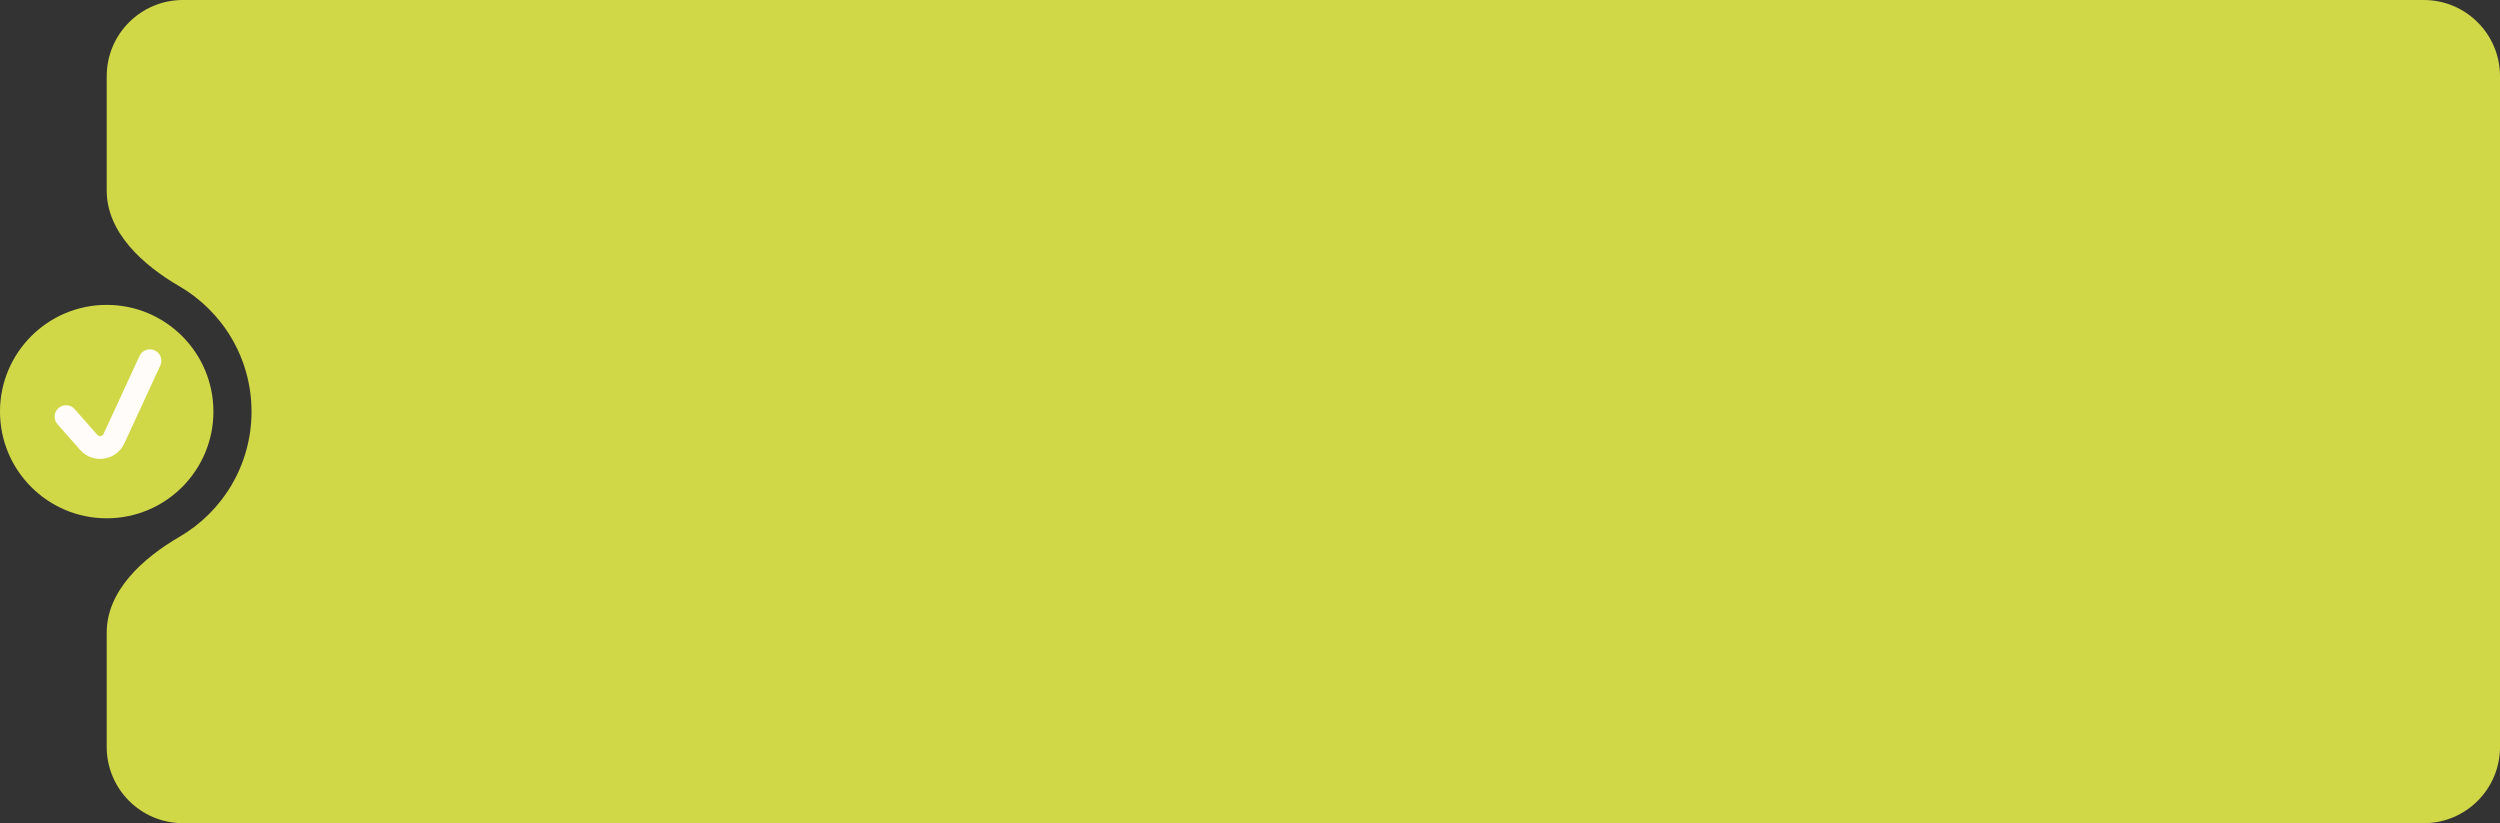 <?xml version="1.0" encoding="UTF-8"?> <svg xmlns="http://www.w3.org/2000/svg" width="328" height="108" viewBox="0 0 328 108" fill="none"><rect x="0" y="0" width="328" height="108" fill="#333333" stroke="none"/><path d="M318 0C323.523 0 328 4.477 328 10V98C328 103.523 323.523 108 318 108H24C18.477 108 14 103.523 14 98V83C14 77.477 18.773 73.21 23.546 70.431C29.2 67.14 33 61.014 33 54C33 46.986 29.2 40.86 23.546 37.568C18.773 34.79 14 30.523 14 25V10C14 4.477 18.477 8.05322e-08 24 0L318 0Z" fill="#D1D847"></path><circle cx="14" cy="54" r="14" fill="#D1D847"></circle><path d="M8.667 54.667L11.637 58.033C12.593 59.116 14.347 58.859 14.953 57.548L19.667 47.333" stroke="#FFFCF9" stroke-width="3" stroke-linecap="round"></path></svg> 
